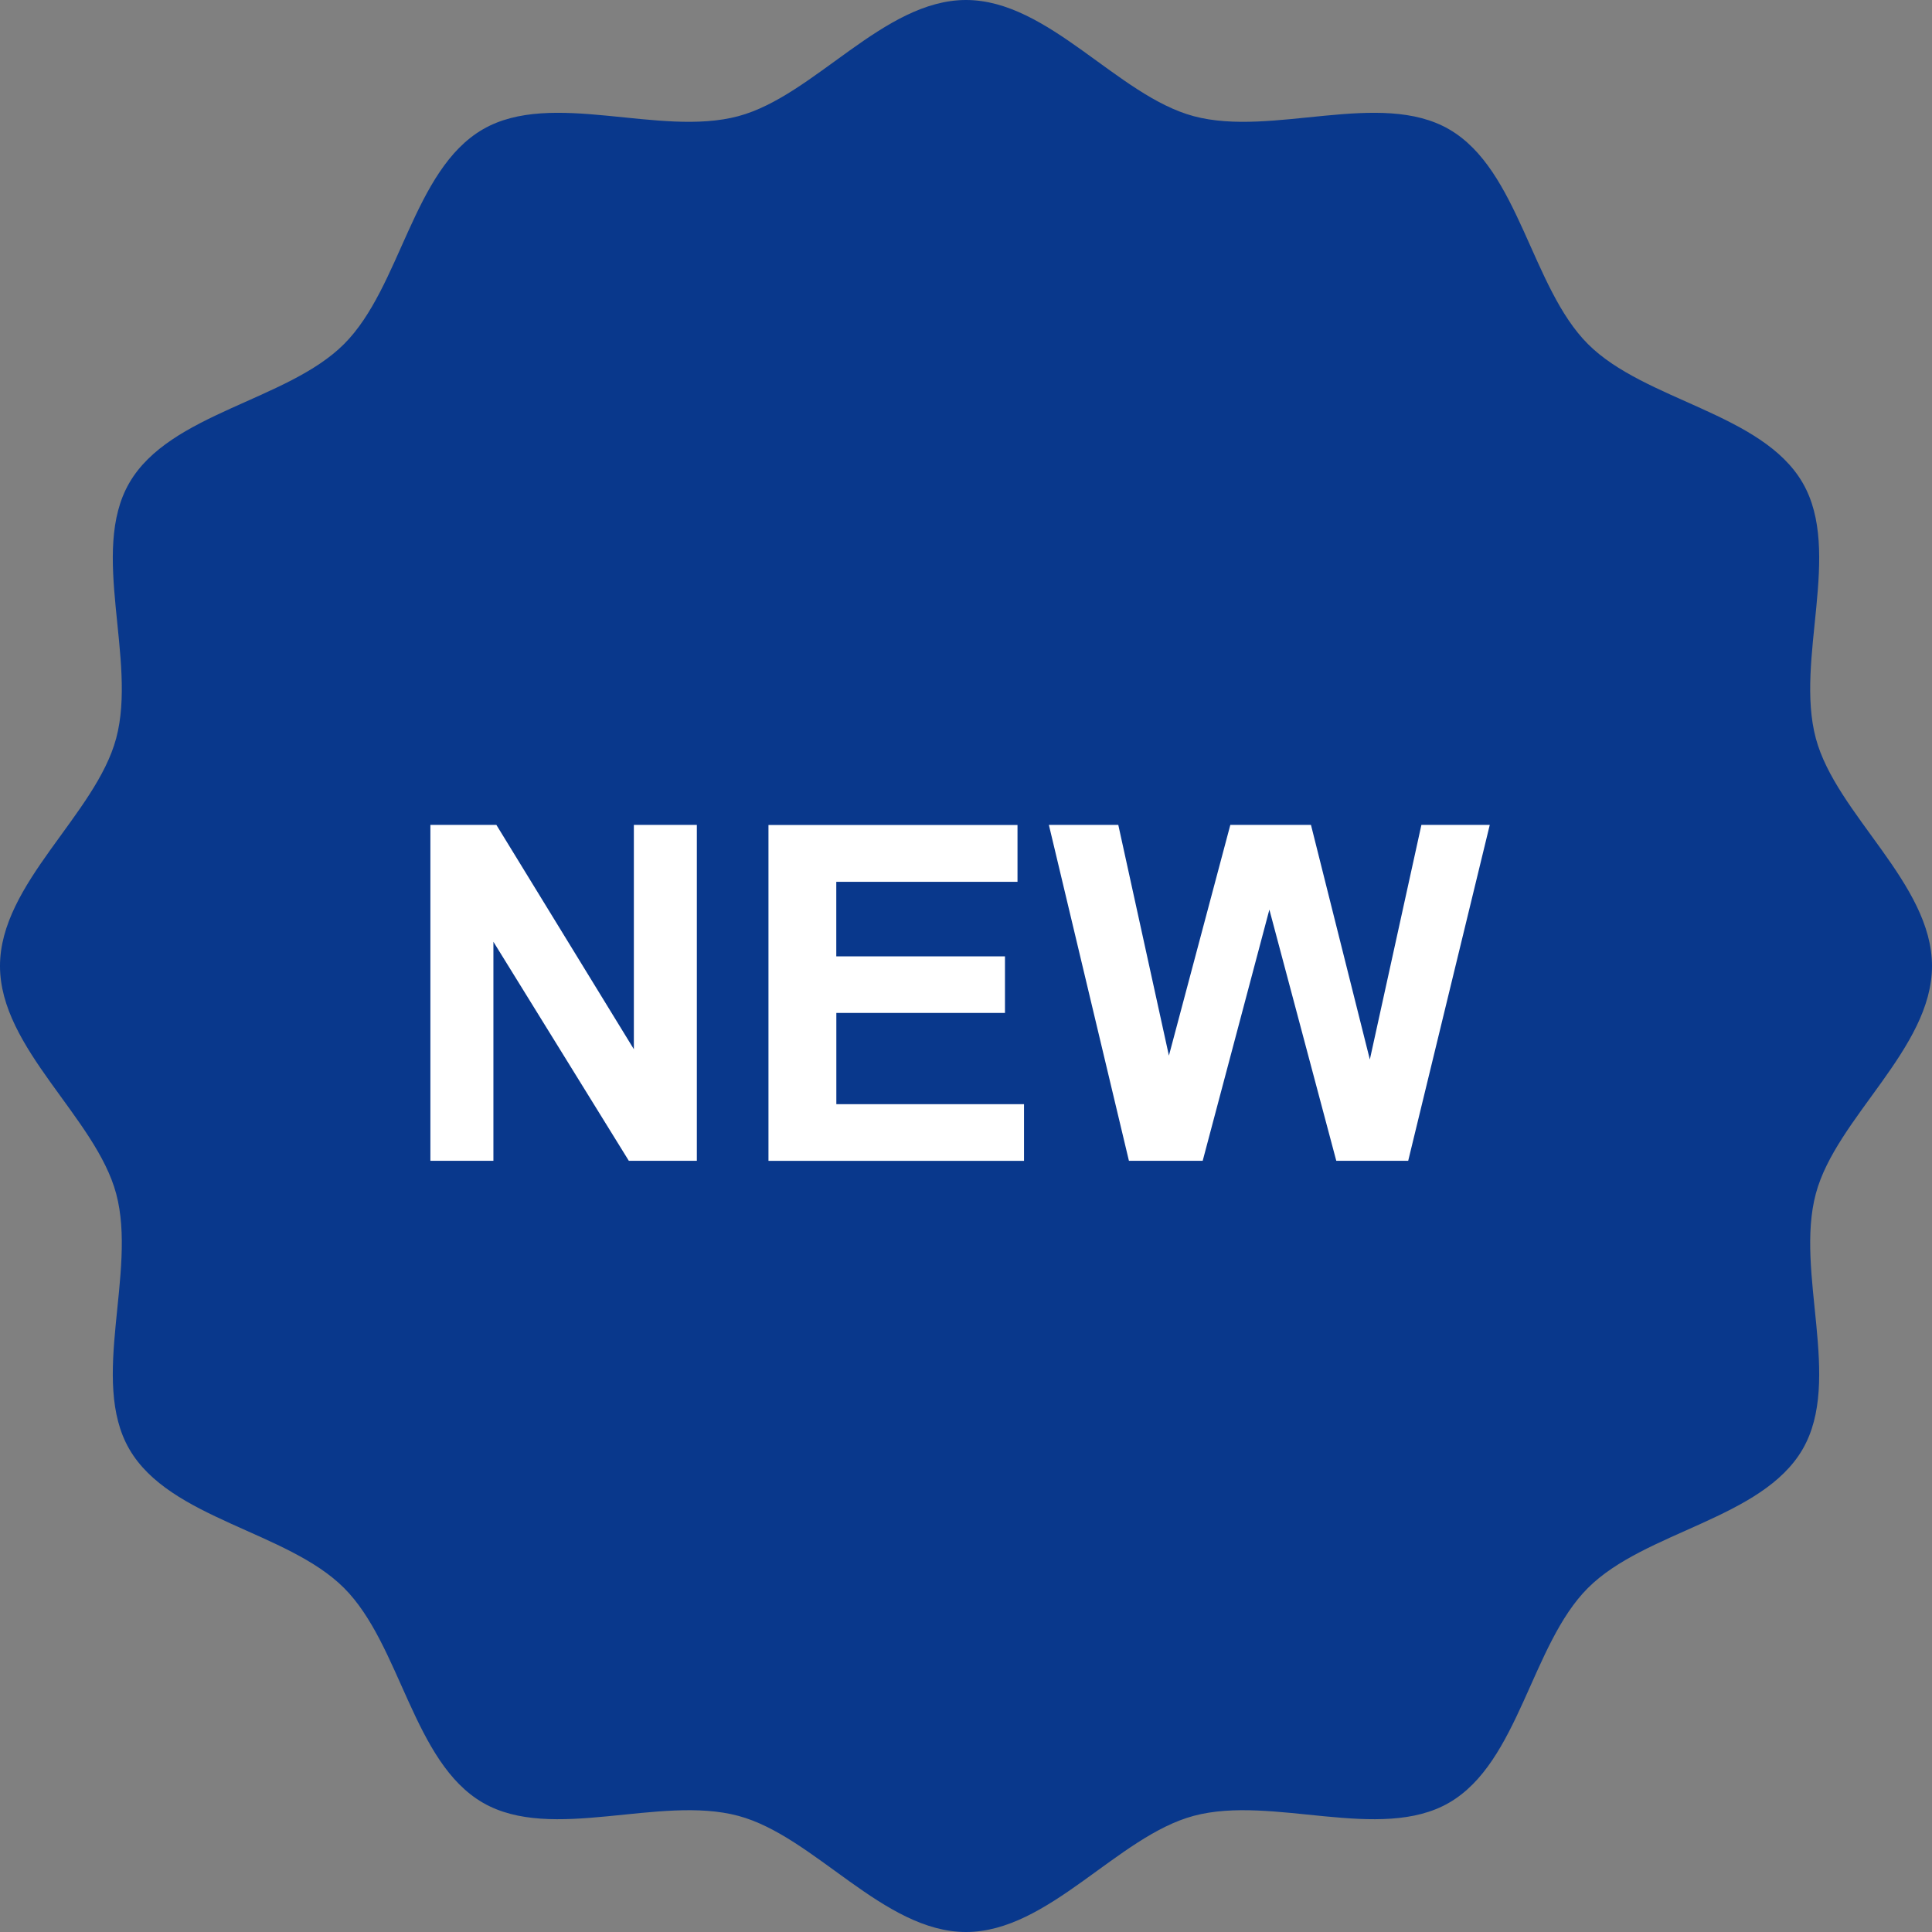 <svg id="ico_new.svg" xmlns="http://www.w3.org/2000/svg" width="70" height="70" viewBox="0 0 70 70">
  <rect x="0" y="0" width="70" height="70" fill="#808080" stroke="none"/>
  <defs>
    <style>
      .cls-1 {
        fill: #09388c;
      }

      .cls-1, .cls-2 {
        fill-rule: evenodd;
      }

      .cls-2 {
        fill: #fff;
      }
    </style>
  </defs>
  <path id="シェイプ_694" data-name="シェイプ 694" class="cls-1" d="M419.5,800c0,2.994-3.472,5.491-4.21,8.252-0.763,2.856.972,6.751-.475,9.252-1.468,2.537-5.722,2.972-7.781,5.031s-2.494,6.313-5.031,7.781c-2.5,1.447-6.395-.289-9.251.475-2.761.737-5.259,4.209-8.252,4.209s-5.491-3.472-8.252-4.209c-2.856-.764-6.751.972-9.252-0.475-2.537-1.468-2.972-5.722-5.031-7.781s-6.312-2.494-7.78-5.031c-1.447-2.5.288-6.4-.475-9.252-0.738-2.761-4.21-5.258-4.21-8.252s3.472-5.49,4.21-8.251c0.763-2.857-.972-6.751.475-9.252,1.468-2.537,5.722-2.972,7.781-5.031s2.494-6.313,5.031-7.781c2.5-1.447,6.395.289,9.251-.475,2.761-.738,5.259-4.21,8.252-4.21s5.491,3.472,8.252,4.21c2.856,0.764,6.75-.972,9.251.475,2.538,1.468,2.973,5.722,5.031,7.781s6.313,2.494,7.781,5.031c1.447,2.5-.288,6.395.475,9.252C416.028,794.509,419.5,797.006,419.5,800Z" transform="translate(-349.5 -765)"/>
  <path id="NEW" class="cls-2" d="M367.377,807.057v-7.935l4.906,7.935h2.465V794.888h-2.282v8.127l-4.981-8.127h-2.391v12.169h2.283Zm19.225,0v-2.05h-6.8V801.7h6.11v-2.05H379.8v-2.7h6.566v-2.059h-9.023v12.169H386.6Zm6.474,0,2.416-9.1,2.424,9.1h2.606l2.955-12.169H401l-1.868,8.5-2.133-8.5h-2.922l-2.225,8.359-1.834-8.359h-2.515l2.9,12.169h2.664Z" transform="translate(-349.5 -765)"/>
</svg>
